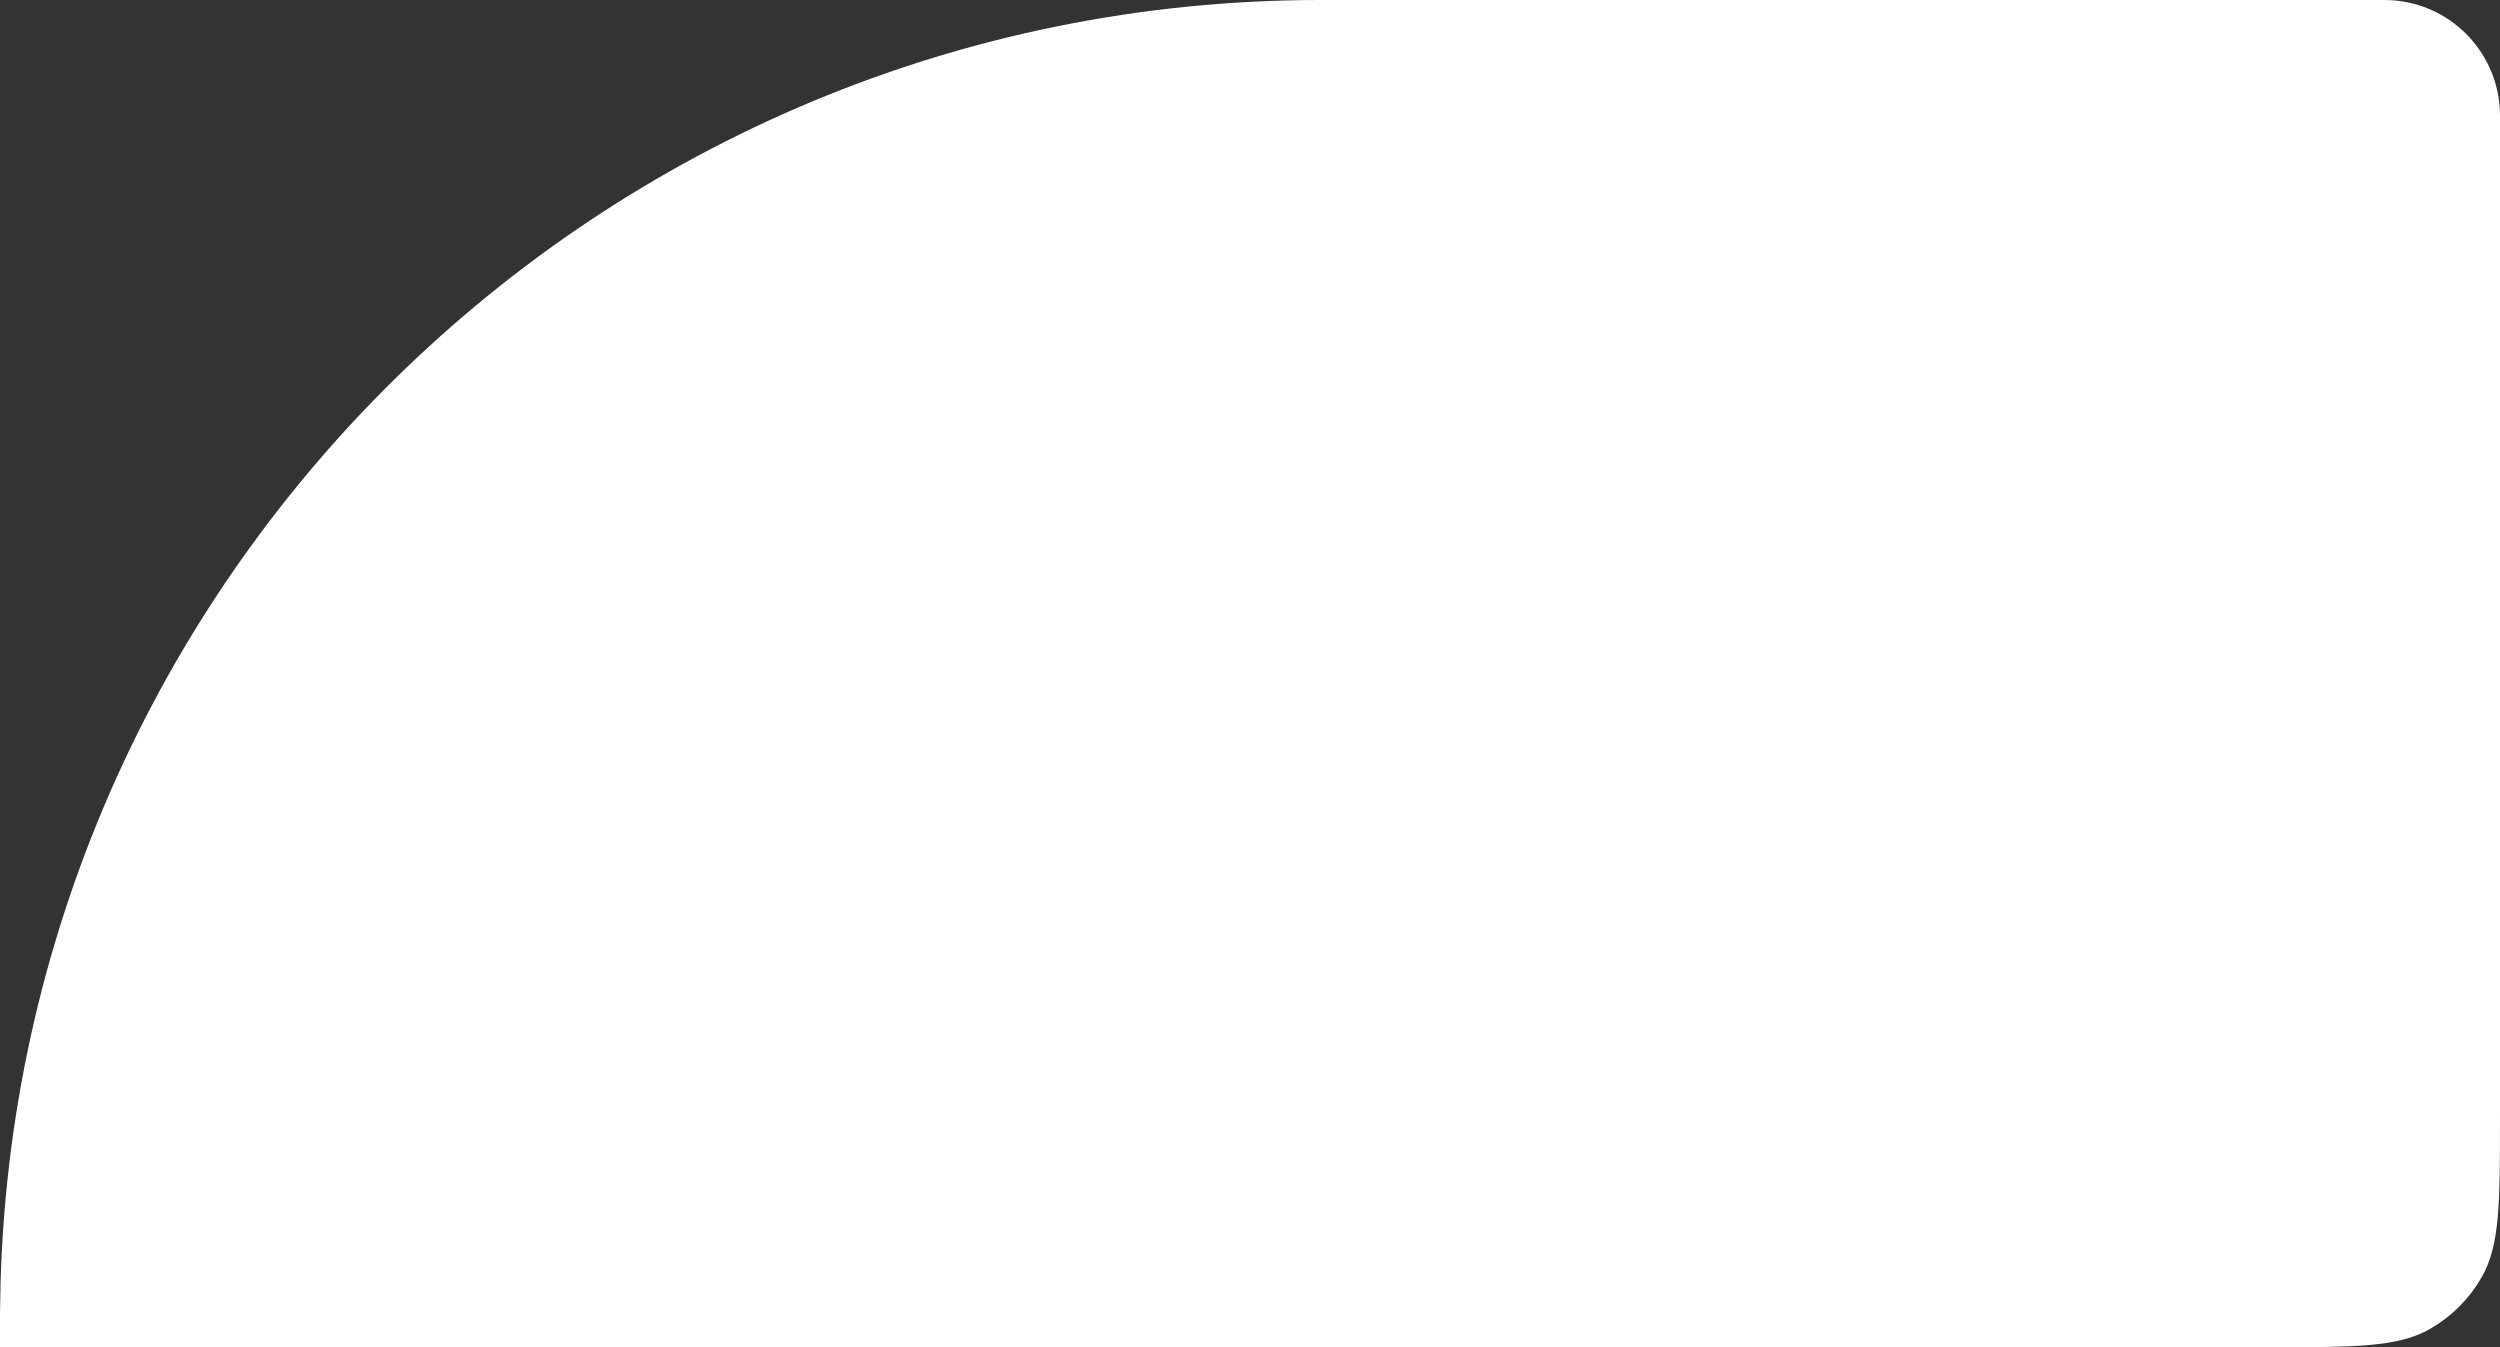 <?xml version="1.0" encoding="UTF-8"?> <svg xmlns="http://www.w3.org/2000/svg" width="180" height="97" viewBox="0 0 180 97" fill="none"><rect x="0" y="0" width="180" height="97" fill="#333333" stroke="none"/><path data-figma-bg-blur-radius="84" d="M95.098 3.5H171.674C174.339 3.5 176.5 5.661 176.5 8.326V80.419C176.5 83.557 176.497 85.68 176.351 87.312C176.209 88.898 175.953 89.679 175.65 90.212C175.072 91.23 174.23 92.072 173.212 92.65C172.679 92.954 171.898 93.209 170.312 93.351C168.68 93.497 166.557 93.5 163.419 93.5H3.516C4.368 43.649 45.043 3.5 95.098 3.5Z" fill="white" stroke="white" stroke-width="7"></path><defs><clipPath id="bgblur_0_1_6_clip_path" transform="translate(84 84)"><path d="M95.098 3.5H171.674C174.339 3.5 176.5 5.661 176.5 8.326V80.419C176.5 83.557 176.497 85.68 176.351 87.312C176.209 88.898 175.953 89.679 175.65 90.212C175.072 91.23 174.23 92.072 173.212 92.65C172.679 92.954 171.898 93.209 170.312 93.351C168.68 93.497 166.557 93.5 163.419 93.5H3.516C4.368 43.649 45.043 3.5 95.098 3.5Z"></path></clipPath></defs></svg> 